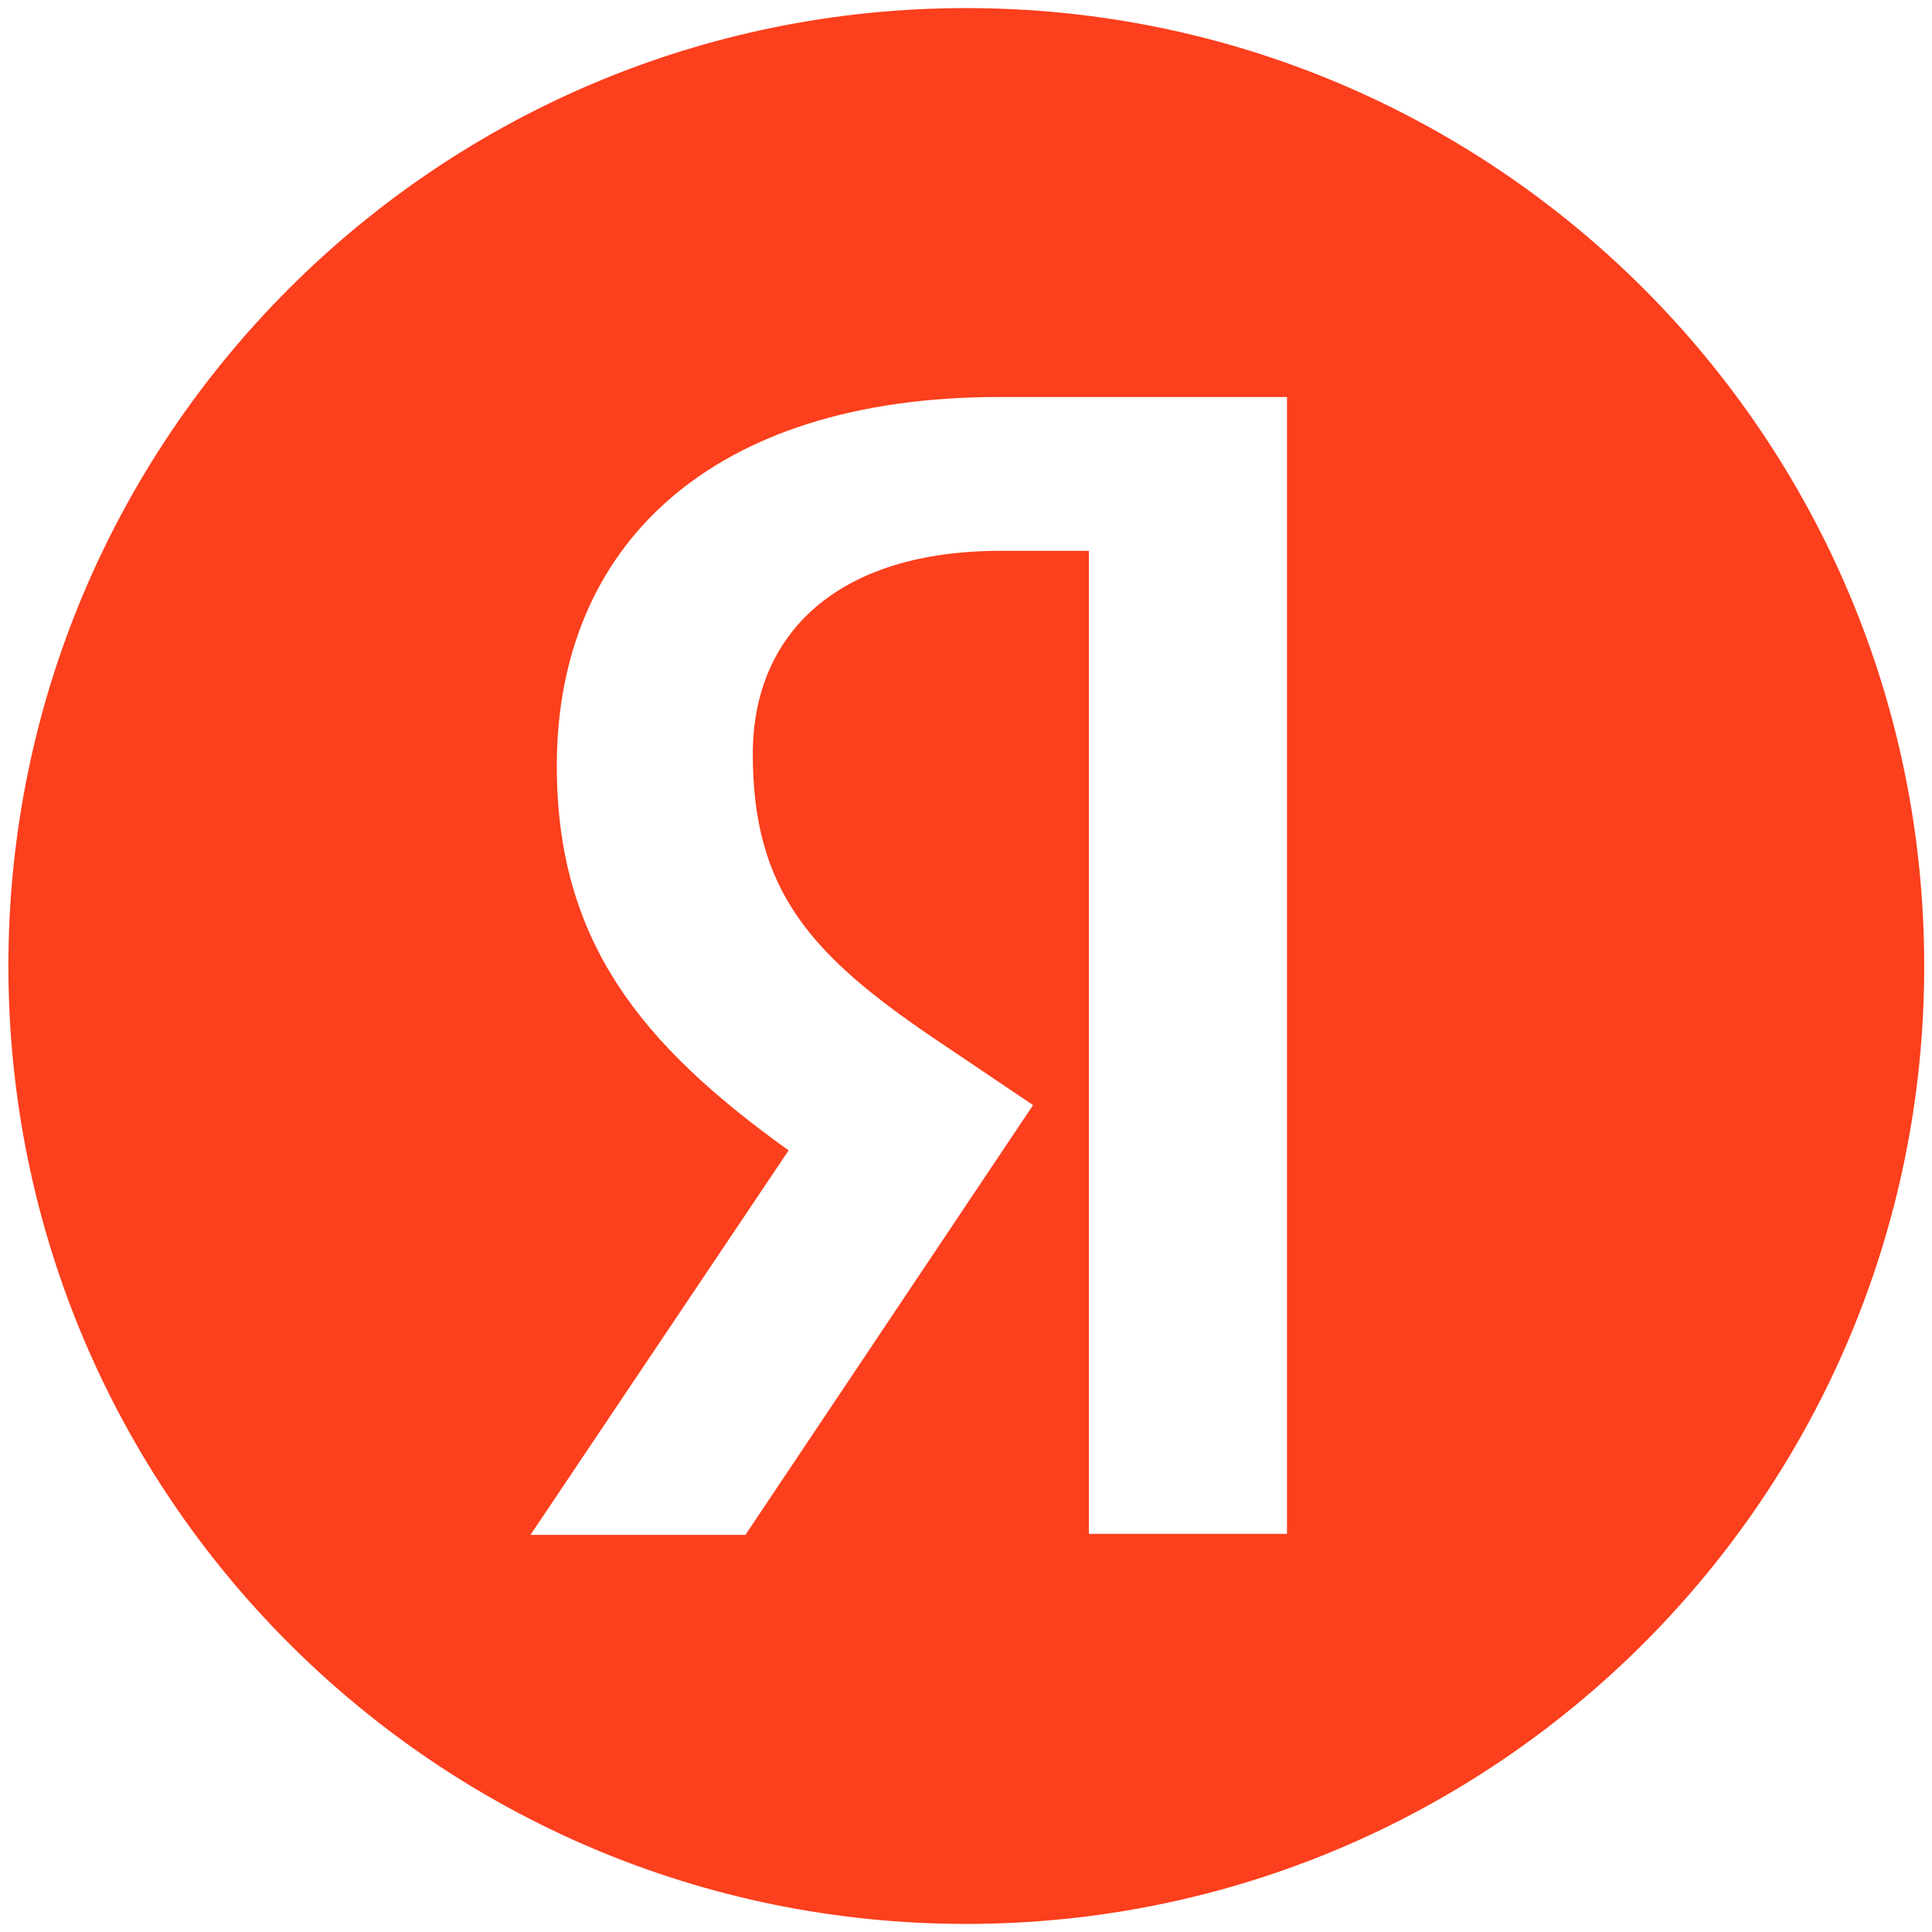 <svg width="1095" height="1095" viewBox="0 0 1095 1095" fill="none" xmlns="http://www.w3.org/2000/svg">
<g clip-path="url(#clip0_350_6)" filter="url(#filter0_d_350_6)">
<path d="M4.755 543.5C4.755 243.647 247.764 0.583 547.672 0.583C847.47 0.583 1090.59 243.647 1090.59 543.5C1090.59 843.353 847.47 1086.42 547.672 1086.42C247.764 1086.42 4.755 843.353 4.755 543.5Z" fill="#FC3F1D"/>
<path d="M617.165 308.2H566.999C475.029 308.2 426.655 354.782 426.655 423.461C426.655 501.098 460.099 537.473 528.778 584.11L585.513 622.331L422.475 865.938H300.645L446.961 648.011C362.809 587.693 315.575 529.113 315.575 430.03C315.575 305.811 402.17 221.007 566.402 221.007H729.44V865.341H617.165V308.2Z" fill="white"/>
</g>
<defs>
<filter id="filter0_d_350_6" x="0" y="0" width="1095" height="1095" filterUnits="userSpaceOnUse" color-interpolation-filters="sRGB">
<feFlood flood-opacity="0" result="BackgroundImageFix"/>
<feColorMatrix in="SourceAlpha" type="matrix" values="0 0 0 0 0 0 0 0 0 0 0 0 0 0 0 0 0 0 127 0" result="hardAlpha"/>
<feOffset dy="4"/>
<feGaussianBlur stdDeviation="2"/>
<feComposite in2="hardAlpha" operator="out"/>
<feColorMatrix type="matrix" values="0 0 0 0 0 0 0 0 0 0 0 0 0 0 0 0 0 0 0.25 0"/>
<feBlend mode="normal" in2="BackgroundImageFix" result="effect1_dropShadow_350_6"/>
<feBlend mode="normal" in="SourceGraphic" in2="effect1_dropShadow_350_6" result="shape"/>
</filter>
<clipPath id="clip0_350_6">
<rect width="1087" height="1087" fill="white" transform="translate(4)"/>
</clipPath>
</defs>
</svg>
